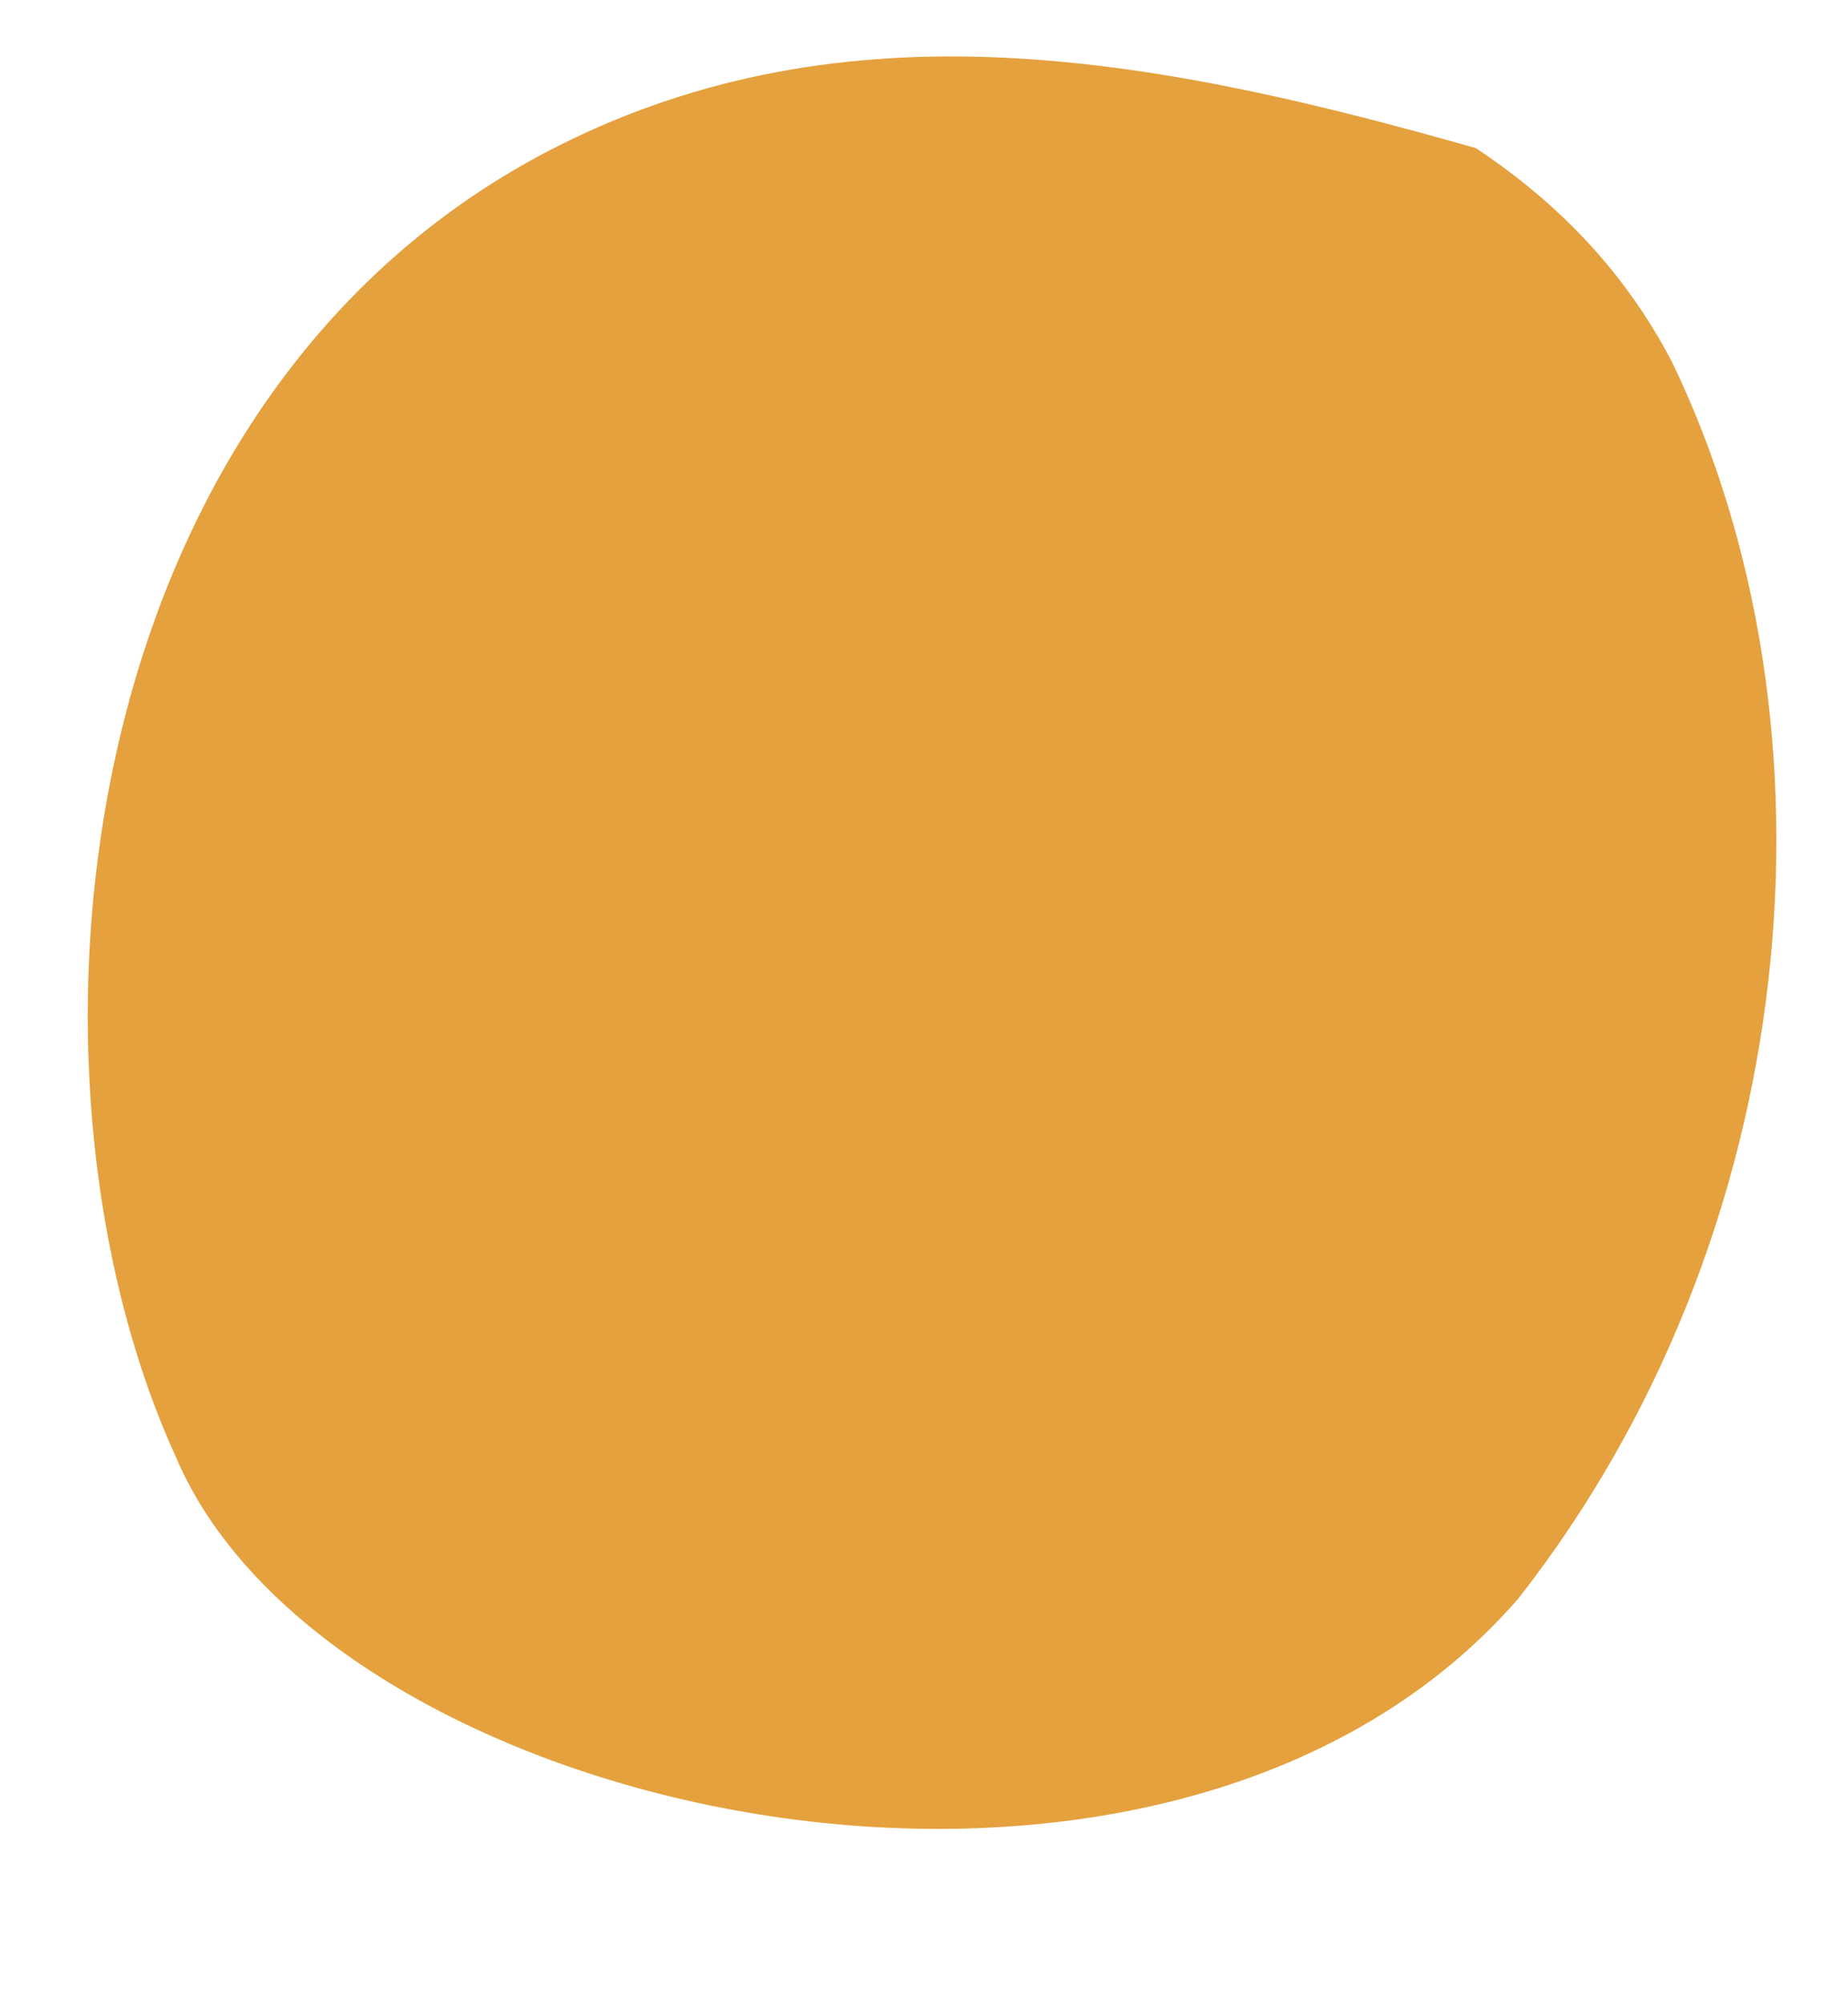 <?xml version="1.0" encoding="UTF-8" standalone="no"?><svg xmlns="http://www.w3.org/2000/svg" xmlns:xlink="http://www.w3.org/1999/xlink" fill="#e4a13e" height="562.9" preserveAspectRatio="xMidYMid meet" version="1" viewBox="11.2 8.4 519.3 562.9" width="519.3" zoomAndPan="magnify"><g id="change1_1"><path d="M171.9,47.5C29.7,115.8,11.2,309.4,60.6,417.6c43.3,102.5,278.2,153.7,377.2,39.9c80.4-102.5,92.7-244.8,43.3-347.3 C467.9,84.8,449,65.3,425.9,50C338.7,25.2,253.3,8.4,171.9,47.5z" fill="inherit"/></g></svg>